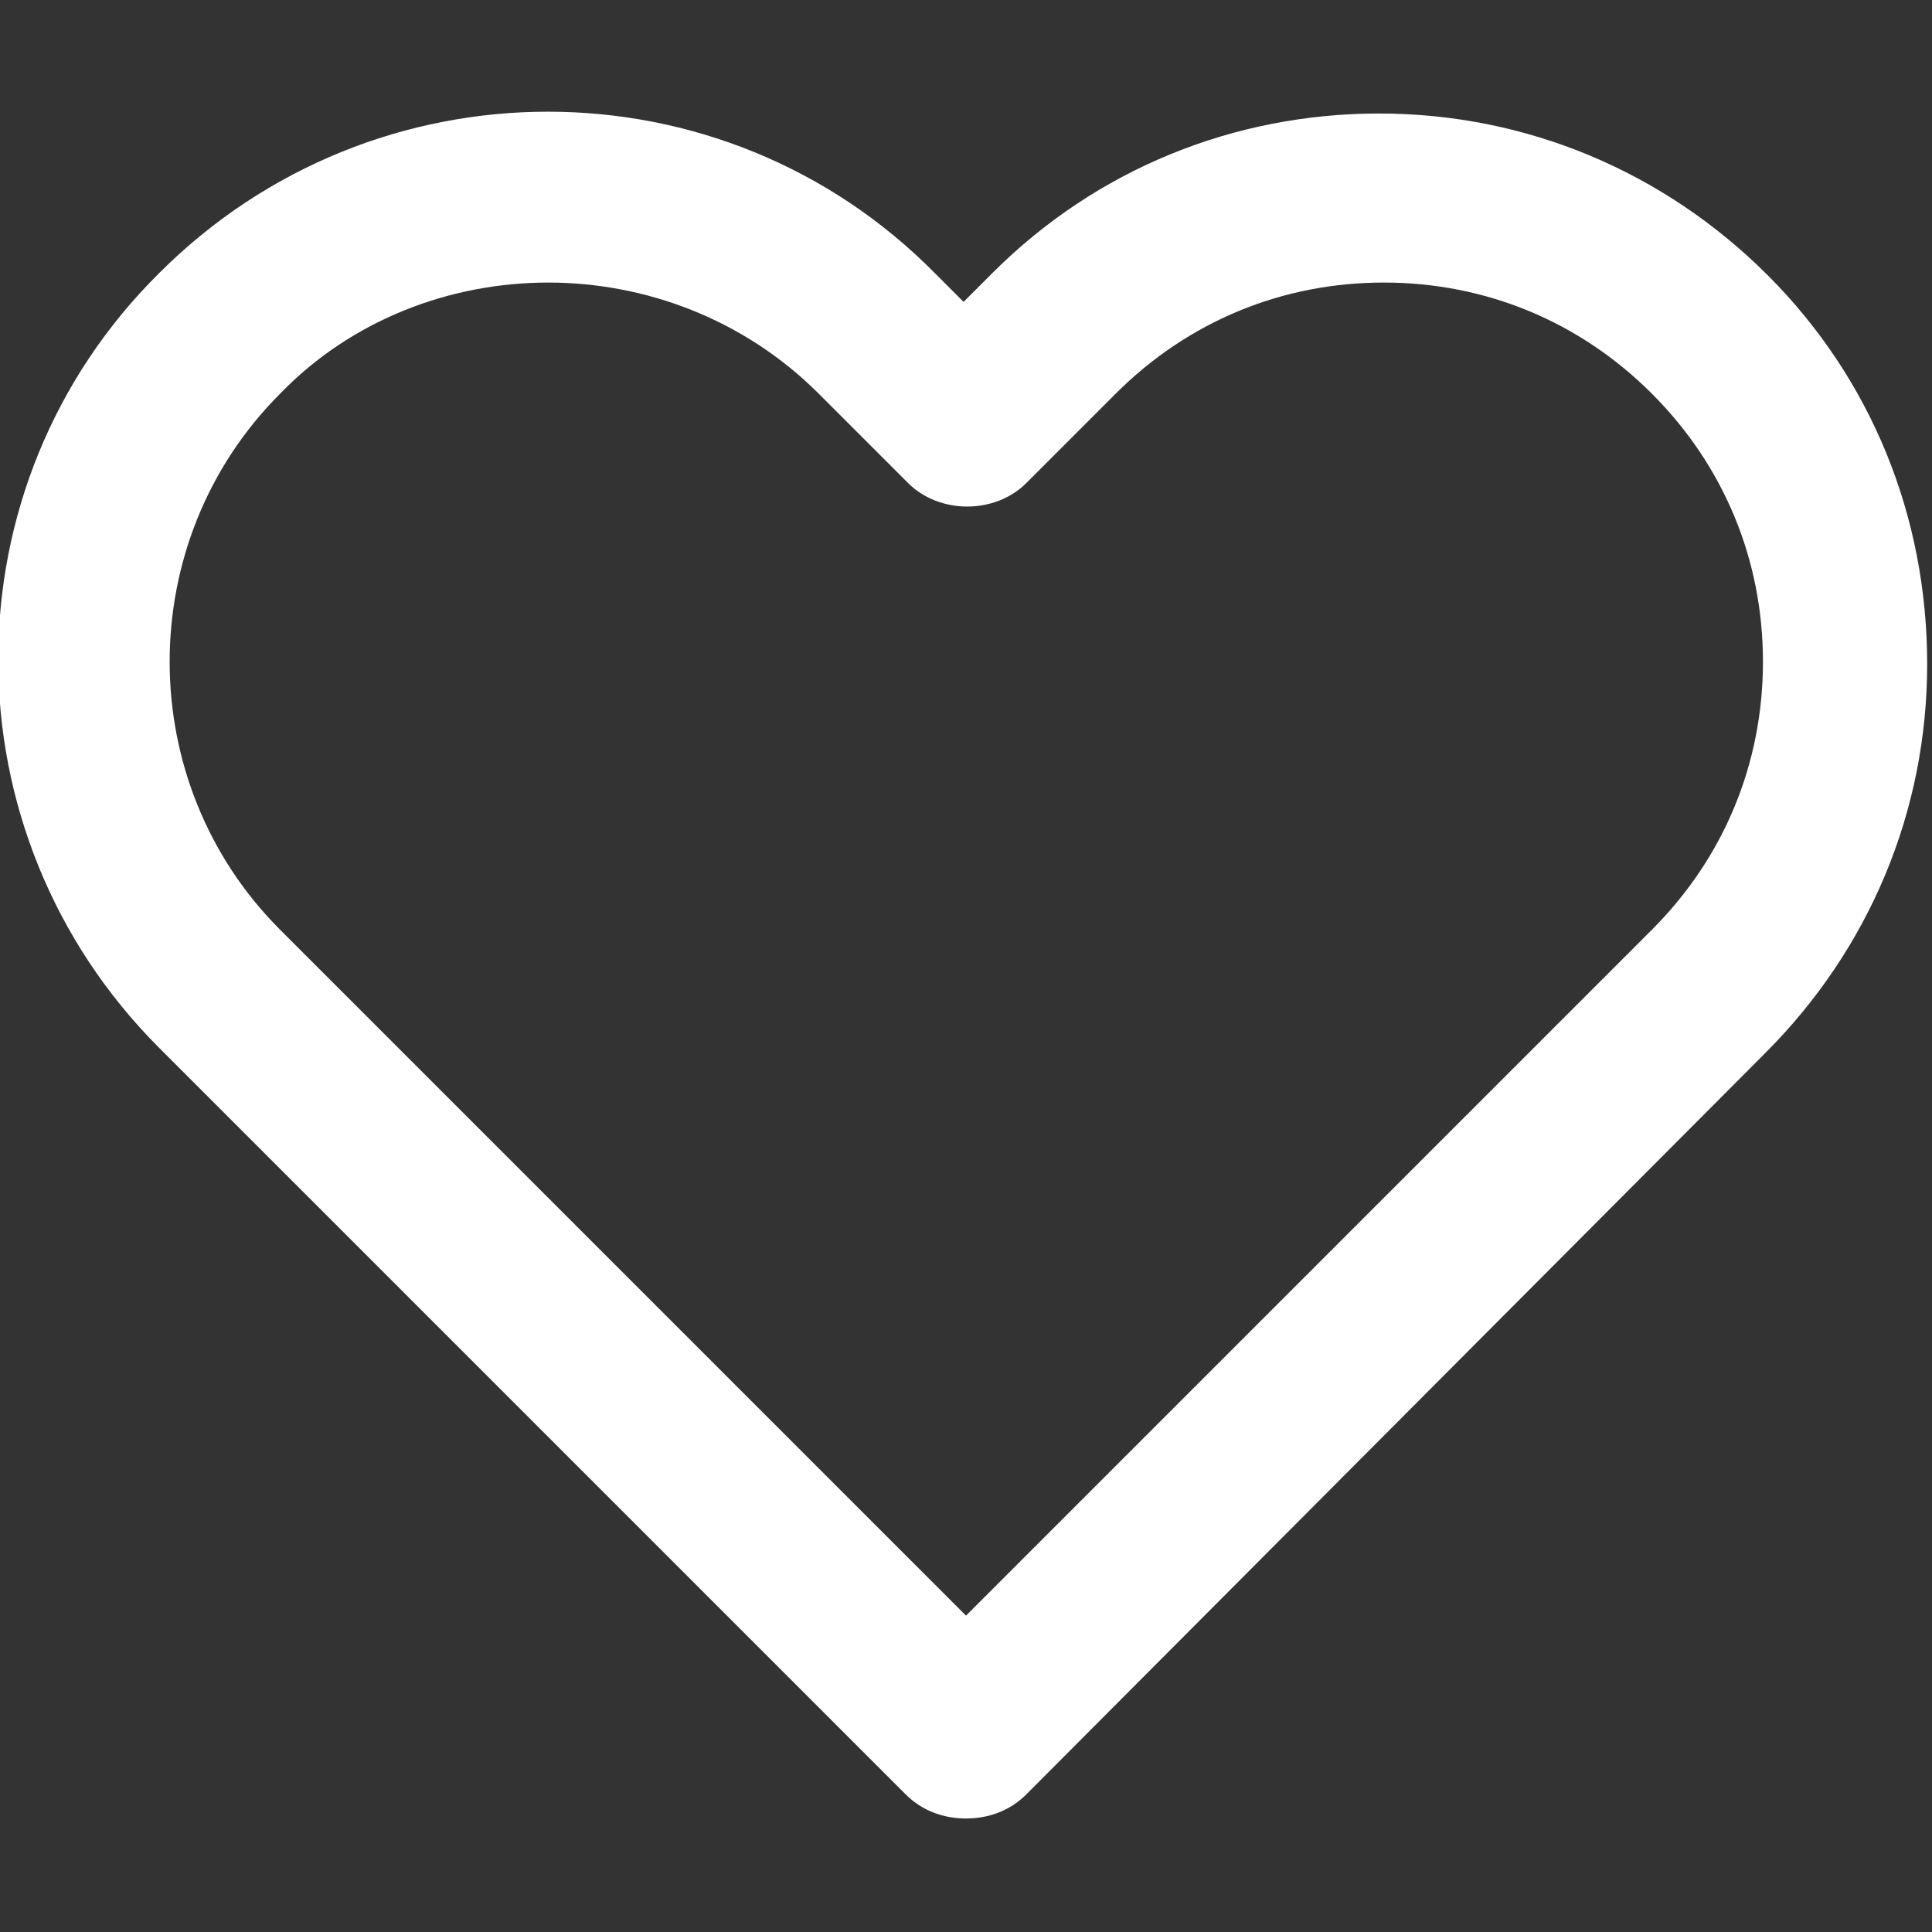 <svg xmlns="http://www.w3.org/2000/svg" xmlns:xlink="http://www.w3.org/1999/xlink" version="1.1" id="Layer_1" x="0px" y="0px" viewBox="0 0 80 80" style="enable-background:new 0 0 80 80;" xml:space="preserve">
<rect x="0" y="0" width="80" height="80" fill="#333333" stroke="none"/>
<path d="M40,75.3c-0.9,0-1.8-0.3-2.5-1L6.6,43.4c-8.9-8.9-8.9-23.3,0-32.1c8.9-8.9,23.3-8.9,32.1,0l1.2,1.2l1.2-1.2c0,0,0,0,0,0  c4.3-4.3,10-6.6,16-6.6c0,0,0,0,0,0c6.1,0,11.8,2.4,16.1,6.7l0,0c4.3,4.3,6.6,10,6.6,16.1c0,6.1-2.4,11.8-6.7,16.1L42.5,74.3  C41.8,75,40.9,75.3,40,75.3z M22.7,11.7c-4,0-8.1,1.5-11.1,4.6c-6.1,6.1-6.1,16.1,0,22.2L40,66.9l28.4-28.4c3-3,4.6-6.9,4.6-11.1  c0-4.2-1.6-8.1-4.6-11.1l0,0c-3-3-6.9-4.6-11.1-4.6c0,0,0,0,0,0c-4.2,0-8.1,1.6-11.1,4.6c0,0,0,0,0,0L42.5,20  c-1.3,1.3-3.6,1.3-4.9,0l-3.7-3.7C30.8,13.2,26.7,11.7,22.7,11.7z" fill="#ffffff"/>
</svg>